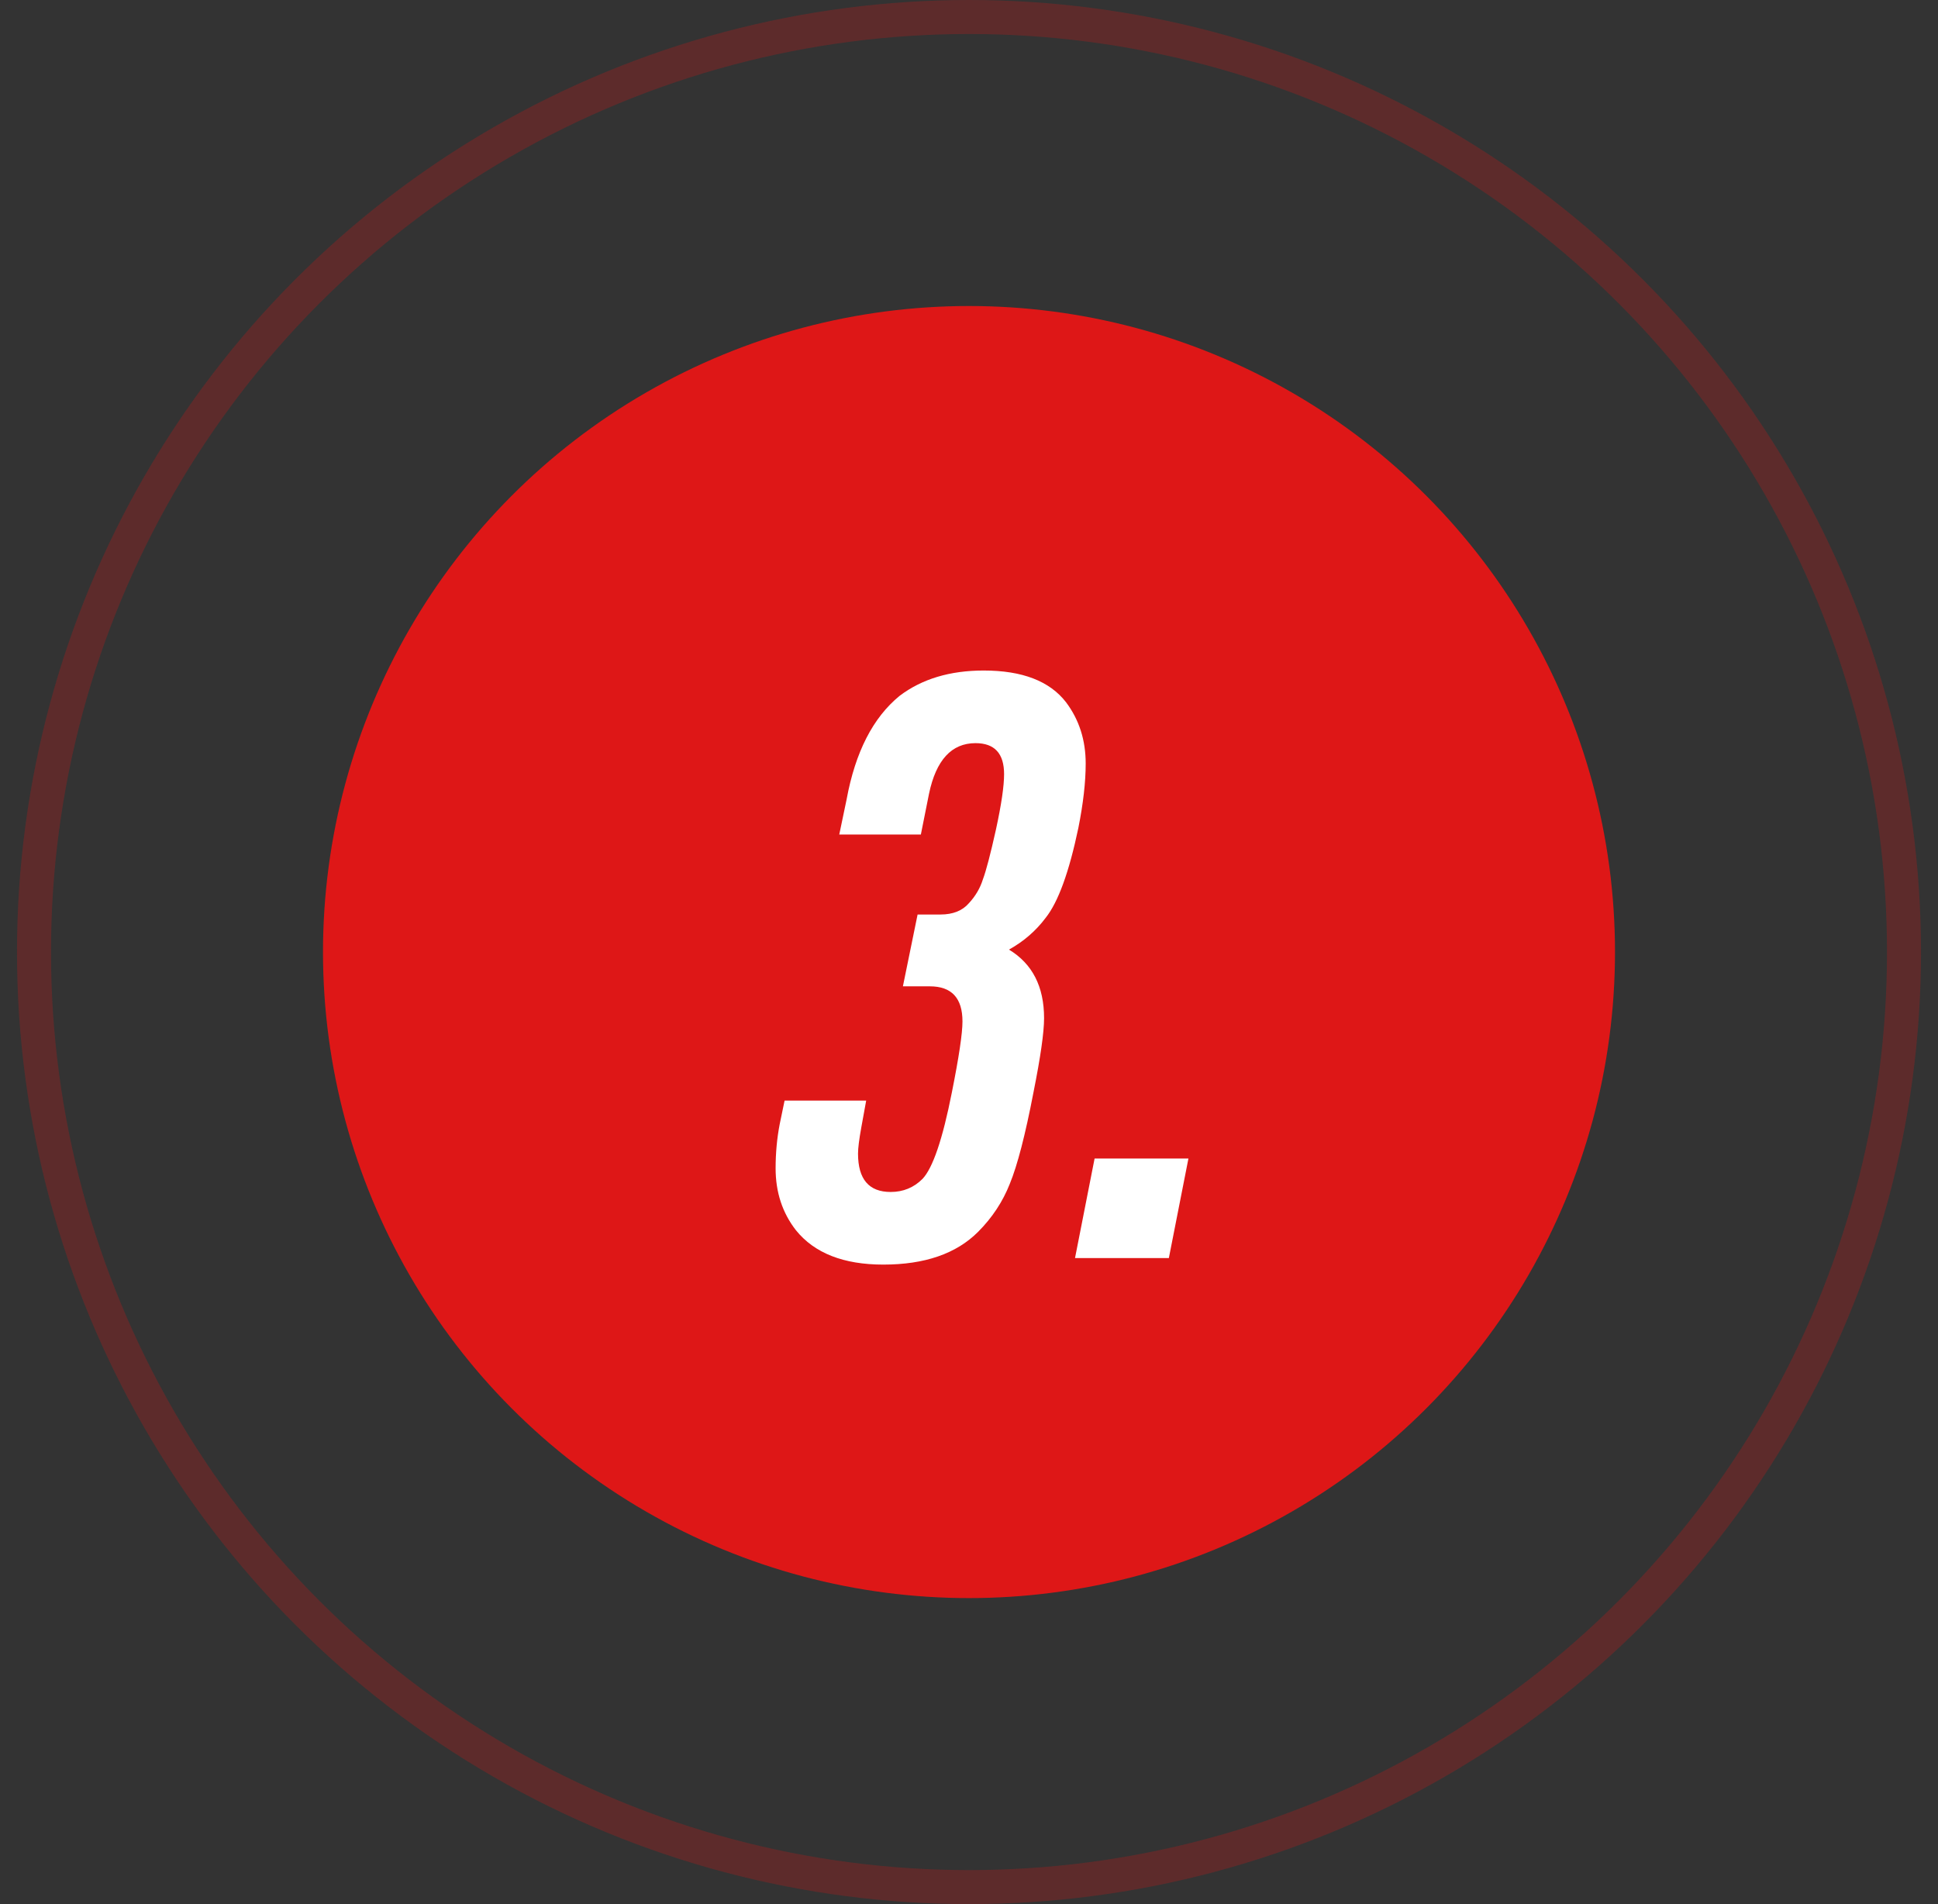 <?xml version="1.0" encoding="UTF-8"?> <svg xmlns="http://www.w3.org/2000/svg" width="57" height="56" viewBox="0 0 57 56" fill="none"><rect x="0" y="0" width="57" height="56" fill="#333333" stroke="none"/> <circle opacity="0.25" cx="28.5" cy="28" r="27.5" stroke="#DE1717"></circle> <circle cx="28.5" cy="28" r="19" fill="#DE1717"></circle> <path d="M24.684 24.544L24.9 23.512C25.156 22.12 25.676 21.104 26.46 20.464C27.116 19.968 27.94 19.72 28.932 19.72C30.068 19.72 30.876 20.032 31.356 20.656C31.74 21.168 31.932 21.768 31.932 22.456C31.932 23 31.86 23.632 31.716 24.352C31.444 25.648 31.124 26.528 30.756 26.992C30.468 27.376 30.108 27.688 29.676 27.928C30.364 28.344 30.708 29.016 30.708 29.944C30.708 30.36 30.604 31.088 30.396 32.128C30.156 33.376 29.924 34.272 29.7 34.816C29.492 35.344 29.18 35.816 28.764 36.232C28.124 36.872 27.196 37.192 25.98 37.192C24.812 37.192 23.956 36.856 23.412 36.184C23.012 35.672 22.812 35.064 22.812 34.36C22.812 33.912 22.852 33.48 22.932 33.064L23.076 32.368H25.476L25.332 33.16C25.268 33.512 25.236 33.768 25.236 33.928C25.236 34.68 25.556 35.056 26.196 35.056C26.564 35.056 26.876 34.928 27.132 34.672C27.436 34.352 27.724 33.504 27.996 32.128C28.204 31.088 28.308 30.392 28.308 30.04C28.308 29.352 27.988 29.008 27.348 29.008H26.556L26.988 26.896H27.66C28.028 26.896 28.308 26.784 28.5 26.56C28.692 26.352 28.828 26.12 28.908 25.864C29.004 25.608 29.132 25.12 29.292 24.4C29.452 23.664 29.532 23.12 29.532 22.768C29.532 22.16 29.252 21.856 28.692 21.856C27.988 21.856 27.532 22.352 27.324 23.344L27.084 24.544H24.684ZM31.618 37L32.194 34.072H34.954L34.378 37H31.618Z" fill="white"></path> </svg> 